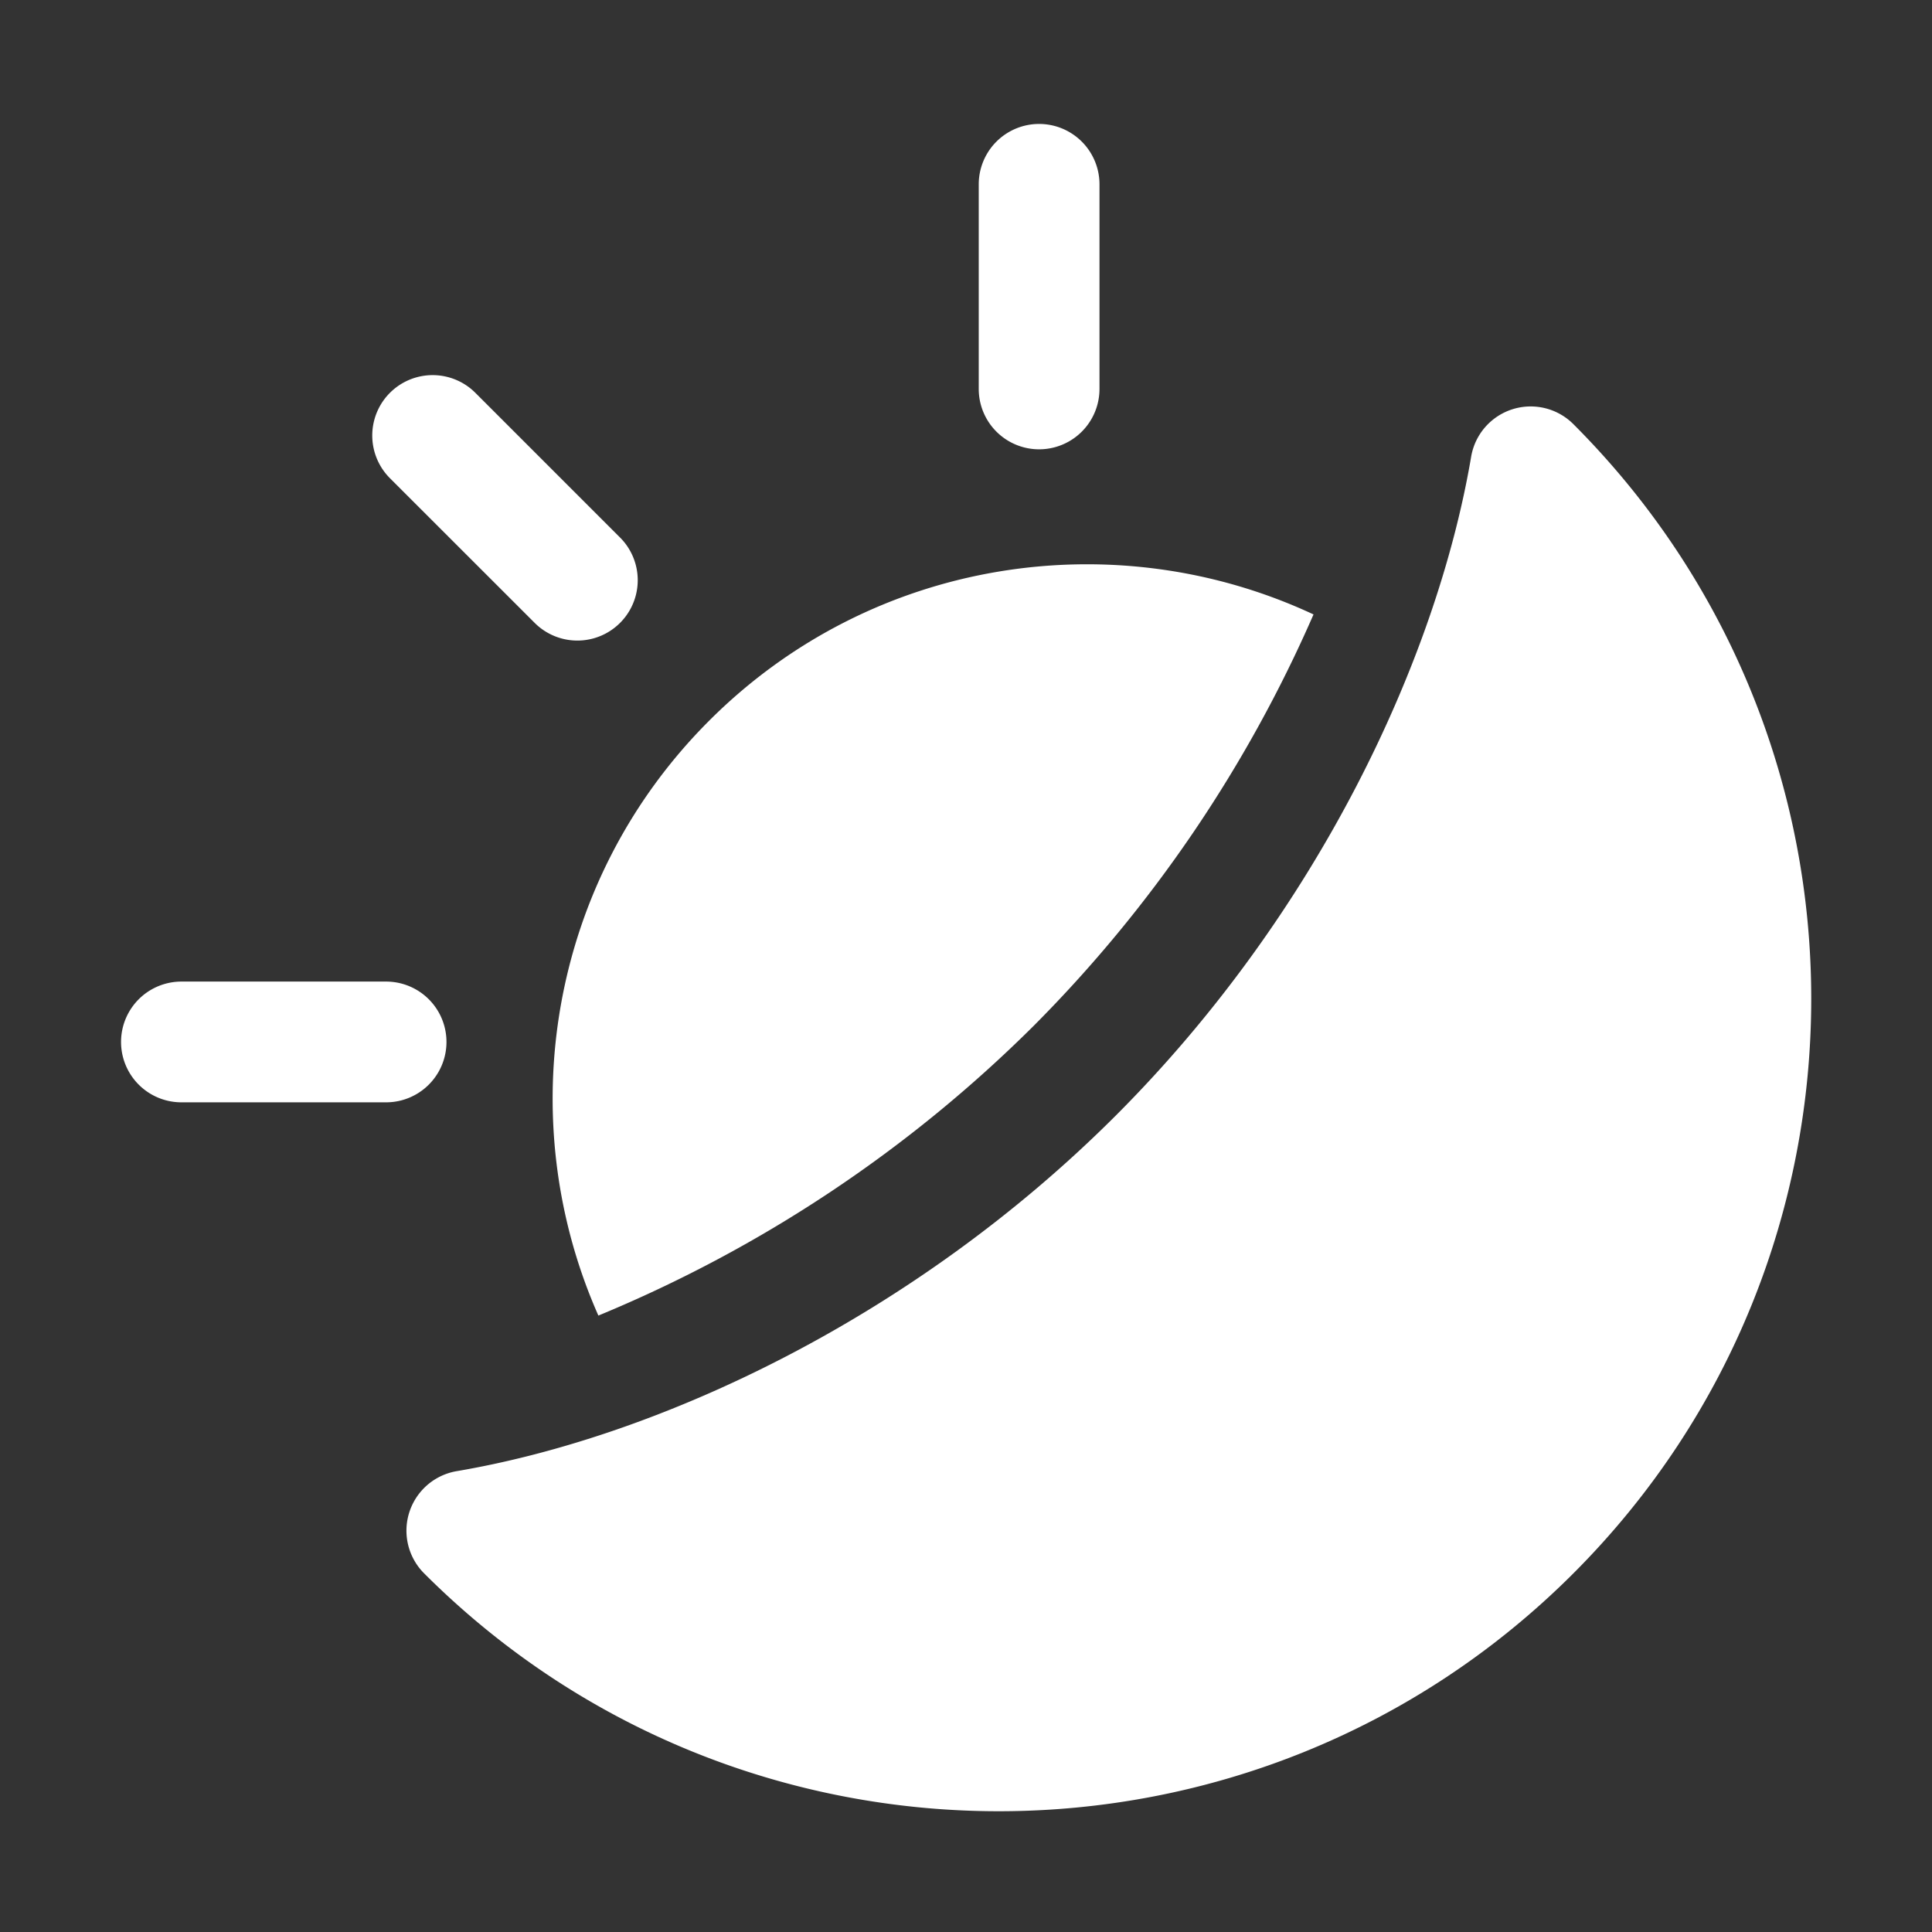 <svg xmlns="http://www.w3.org/2000/svg" version="1.1" xmlns:xlink="http://www.w3.org/1999/xlink" width="512" height="512" x="0" y="0" viewBox="0 0 32 32" style="enable-background:new 0 0 512 512" xml:space="preserve" fill-rule="evenodd" class=""><rect x="0" y="0" width="32" height="32" fill="#333333" stroke="none"/><g><path d="M7.564 24.367a1 1 0 0 0-.539 1.693c5.253 5.253 13.782 5.253 19.035 0s5.253-13.782 0-19.035a1 1 0 0 0-1.693.539c-.569 3.351-2.538 7.564-5.888 10.915-3.351 3.35-7.564 5.319-10.915 5.888zm2.347-2.577a22.276 22.276 0 0 0 7.213-4.802 22.285 22.285 0 0 0 4.632-6.811c-3.279-1.532-7.306-.945-10.011 1.761C9.083 14.6 8.472 18.54 9.911 21.79zm-6.906-3.532h3.39a1 1 0 0 0 0-2h-3.39a1 1 0 0 0 0 2zM6.459 7.921l2.397 2.396a.999.999 0 1 0 1.414-1.414L7.873 6.506a1 1 0 0 0-1.414 1.415zm9.752-4.868v3.389a1 1 0 0 0 2 0V3.053a1 1 0 0 0-2 0z" fill="#ffffff" opacity="1" data-original="#000000"></path></g></svg>